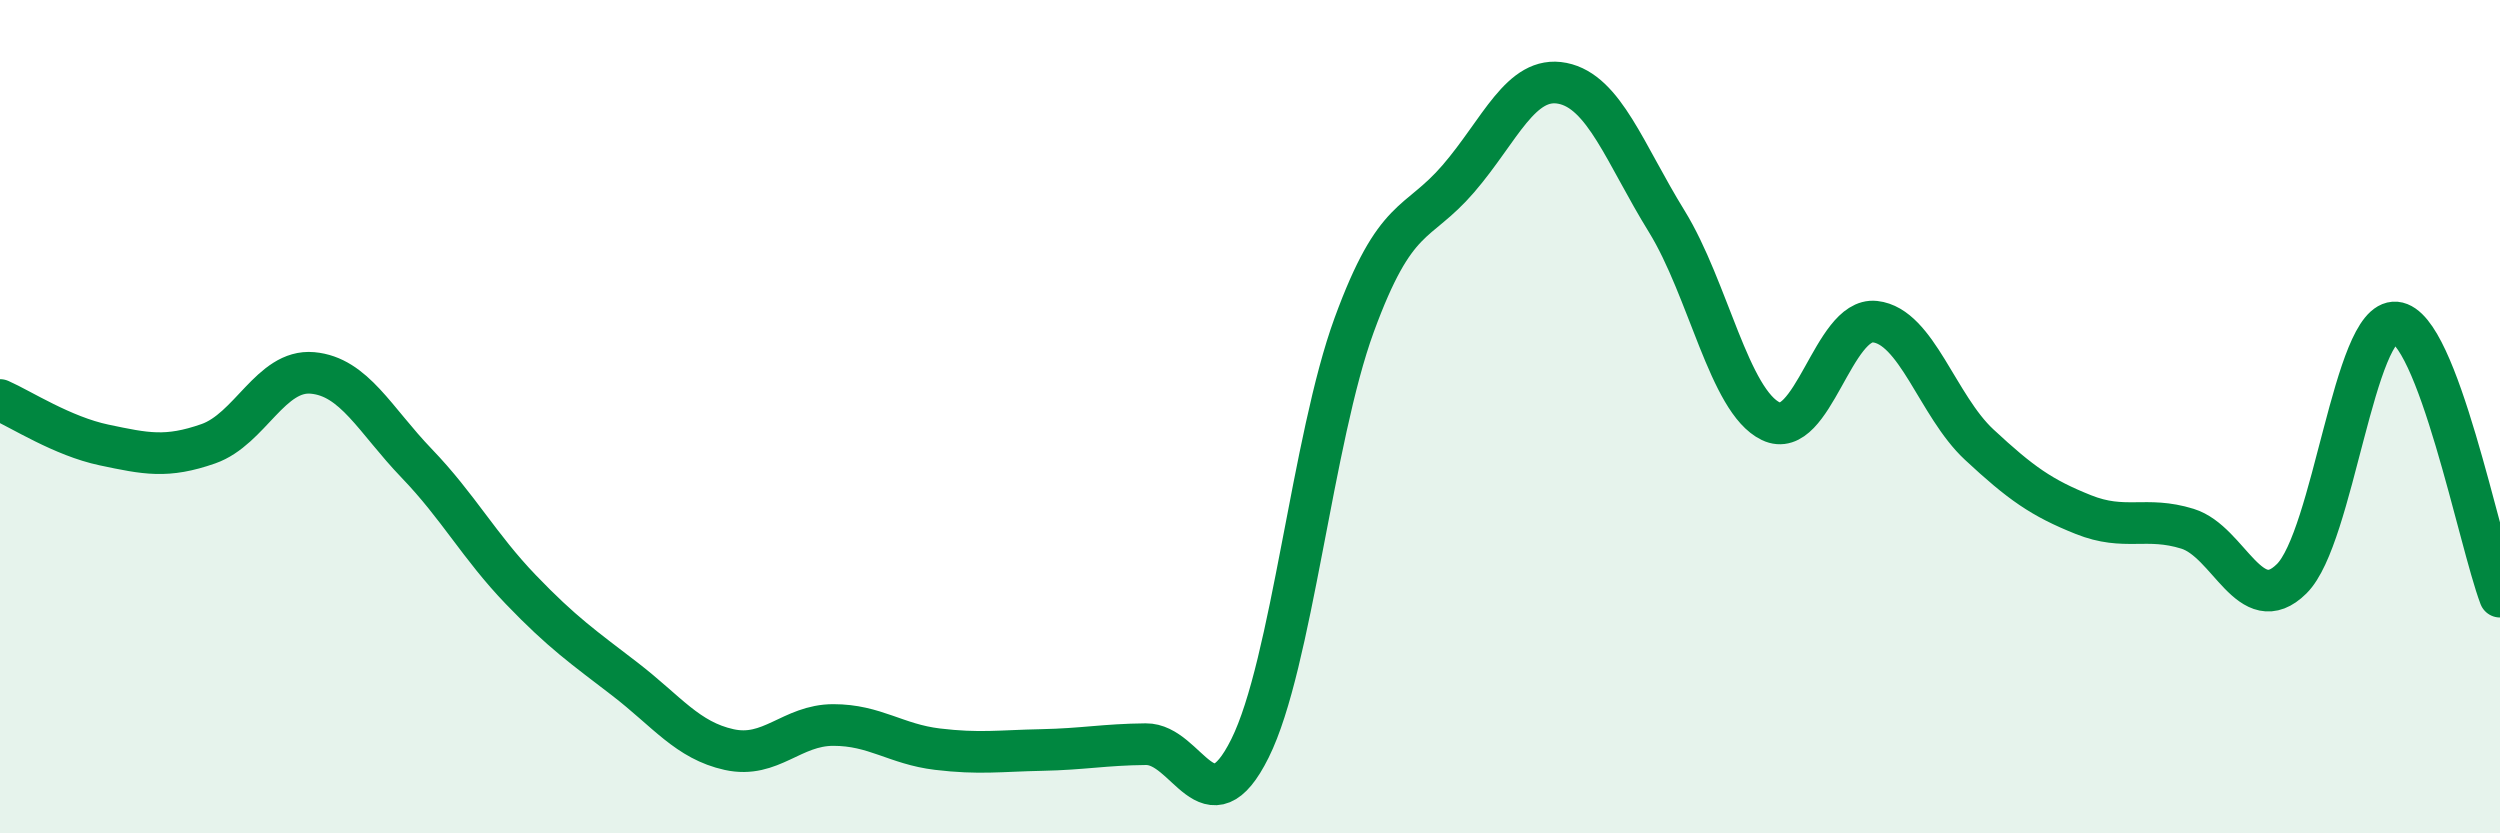 
    <svg width="60" height="20" viewBox="0 0 60 20" xmlns="http://www.w3.org/2000/svg">
      <path
        d="M 0,9.6 C 0.5,9.82 1.5,10.47 2.5,10.68 C 3.5,10.89 4,11 5,10.65 C 6,10.3 6.5,8.86 7.5,8.95 C 8.5,9.04 9,10.08 10,11.12 C 11,12.16 11.5,13.11 12.5,14.15 C 13.5,15.19 14,15.53 15,16.3 C 16,17.07 16.5,17.77 17.5,17.99 C 18.5,18.21 19,17.4 20,17.4 C 21,17.4 21.5,17.86 22.5,17.98 C 23.5,18.1 24,18.02 25,18 C 26,17.98 26.5,17.87 27.5,17.86 C 28.5,17.85 29,19.97 30,17.96 C 31,15.95 31.5,10.53 32.5,7.8 C 33.5,5.07 34,5.45 35,4.29 C 36,3.13 36.5,1.8 37.5,2 C 38.5,2.2 39,3.69 40,5.31 C 41,6.93 41.5,9.63 42.5,10.11 C 43.5,10.59 44,7.61 45,7.72 C 46,7.83 46.5,9.74 47.5,10.67 C 48.5,11.6 49,11.95 50,12.35 C 51,12.75 51.5,12.38 52.5,12.69 C 53.5,13 54,14.88 55,13.89 C 56,12.9 56.5,7.65 57.5,7.74 C 58.5,7.83 59.5,13 60,14.32L60 20L0 20Z"
        fill="#008740"
        opacity="0.1"
        stroke-linecap="round"
        stroke-linejoin="round"
      />
      <path
        d="M 0,9.6 C 0.5,9.82 1.5,10.47 2.5,10.68 C 3.5,10.89 4,11 5,10.65 C 6,10.3 6.5,8.86 7.5,8.95 C 8.5,9.04 9,10.08 10,11.12 C 11,12.16 11.5,13.11 12.5,14.15 C 13.5,15.19 14,15.53 15,16.3 C 16,17.07 16.5,17.77 17.5,17.99 C 18.5,18.21 19,17.4 20,17.4 C 21,17.4 21.5,17.86 22.5,17.98 C 23.5,18.1 24,18.02 25,18 C 26,17.98 26.5,17.87 27.5,17.86 C 28.5,17.85 29,19.97 30,17.96 C 31,15.95 31.5,10.53 32.5,7.8 C 33.5,5.07 34,5.45 35,4.29 C 36,3.13 36.5,1.8 37.5,2 C 38.5,2.2 39,3.69 40,5.31 C 41,6.93 41.5,9.63 42.5,10.11 C 43.5,10.59 44,7.61 45,7.72 C 46,7.83 46.5,9.74 47.5,10.67 C 48.5,11.6 49,11.95 50,12.35 C 51,12.75 51.5,12.38 52.5,12.69 C 53.5,13 54,14.88 55,13.89 C 56,12.9 56.5,7.65 57.5,7.74 C 58.5,7.83 59.5,13 60,14.32"
        stroke="#008740"
        stroke-width="1"
        fill="none"
        stroke-linecap="round"
        stroke-linejoin="round"
      />
    </svg>
  
